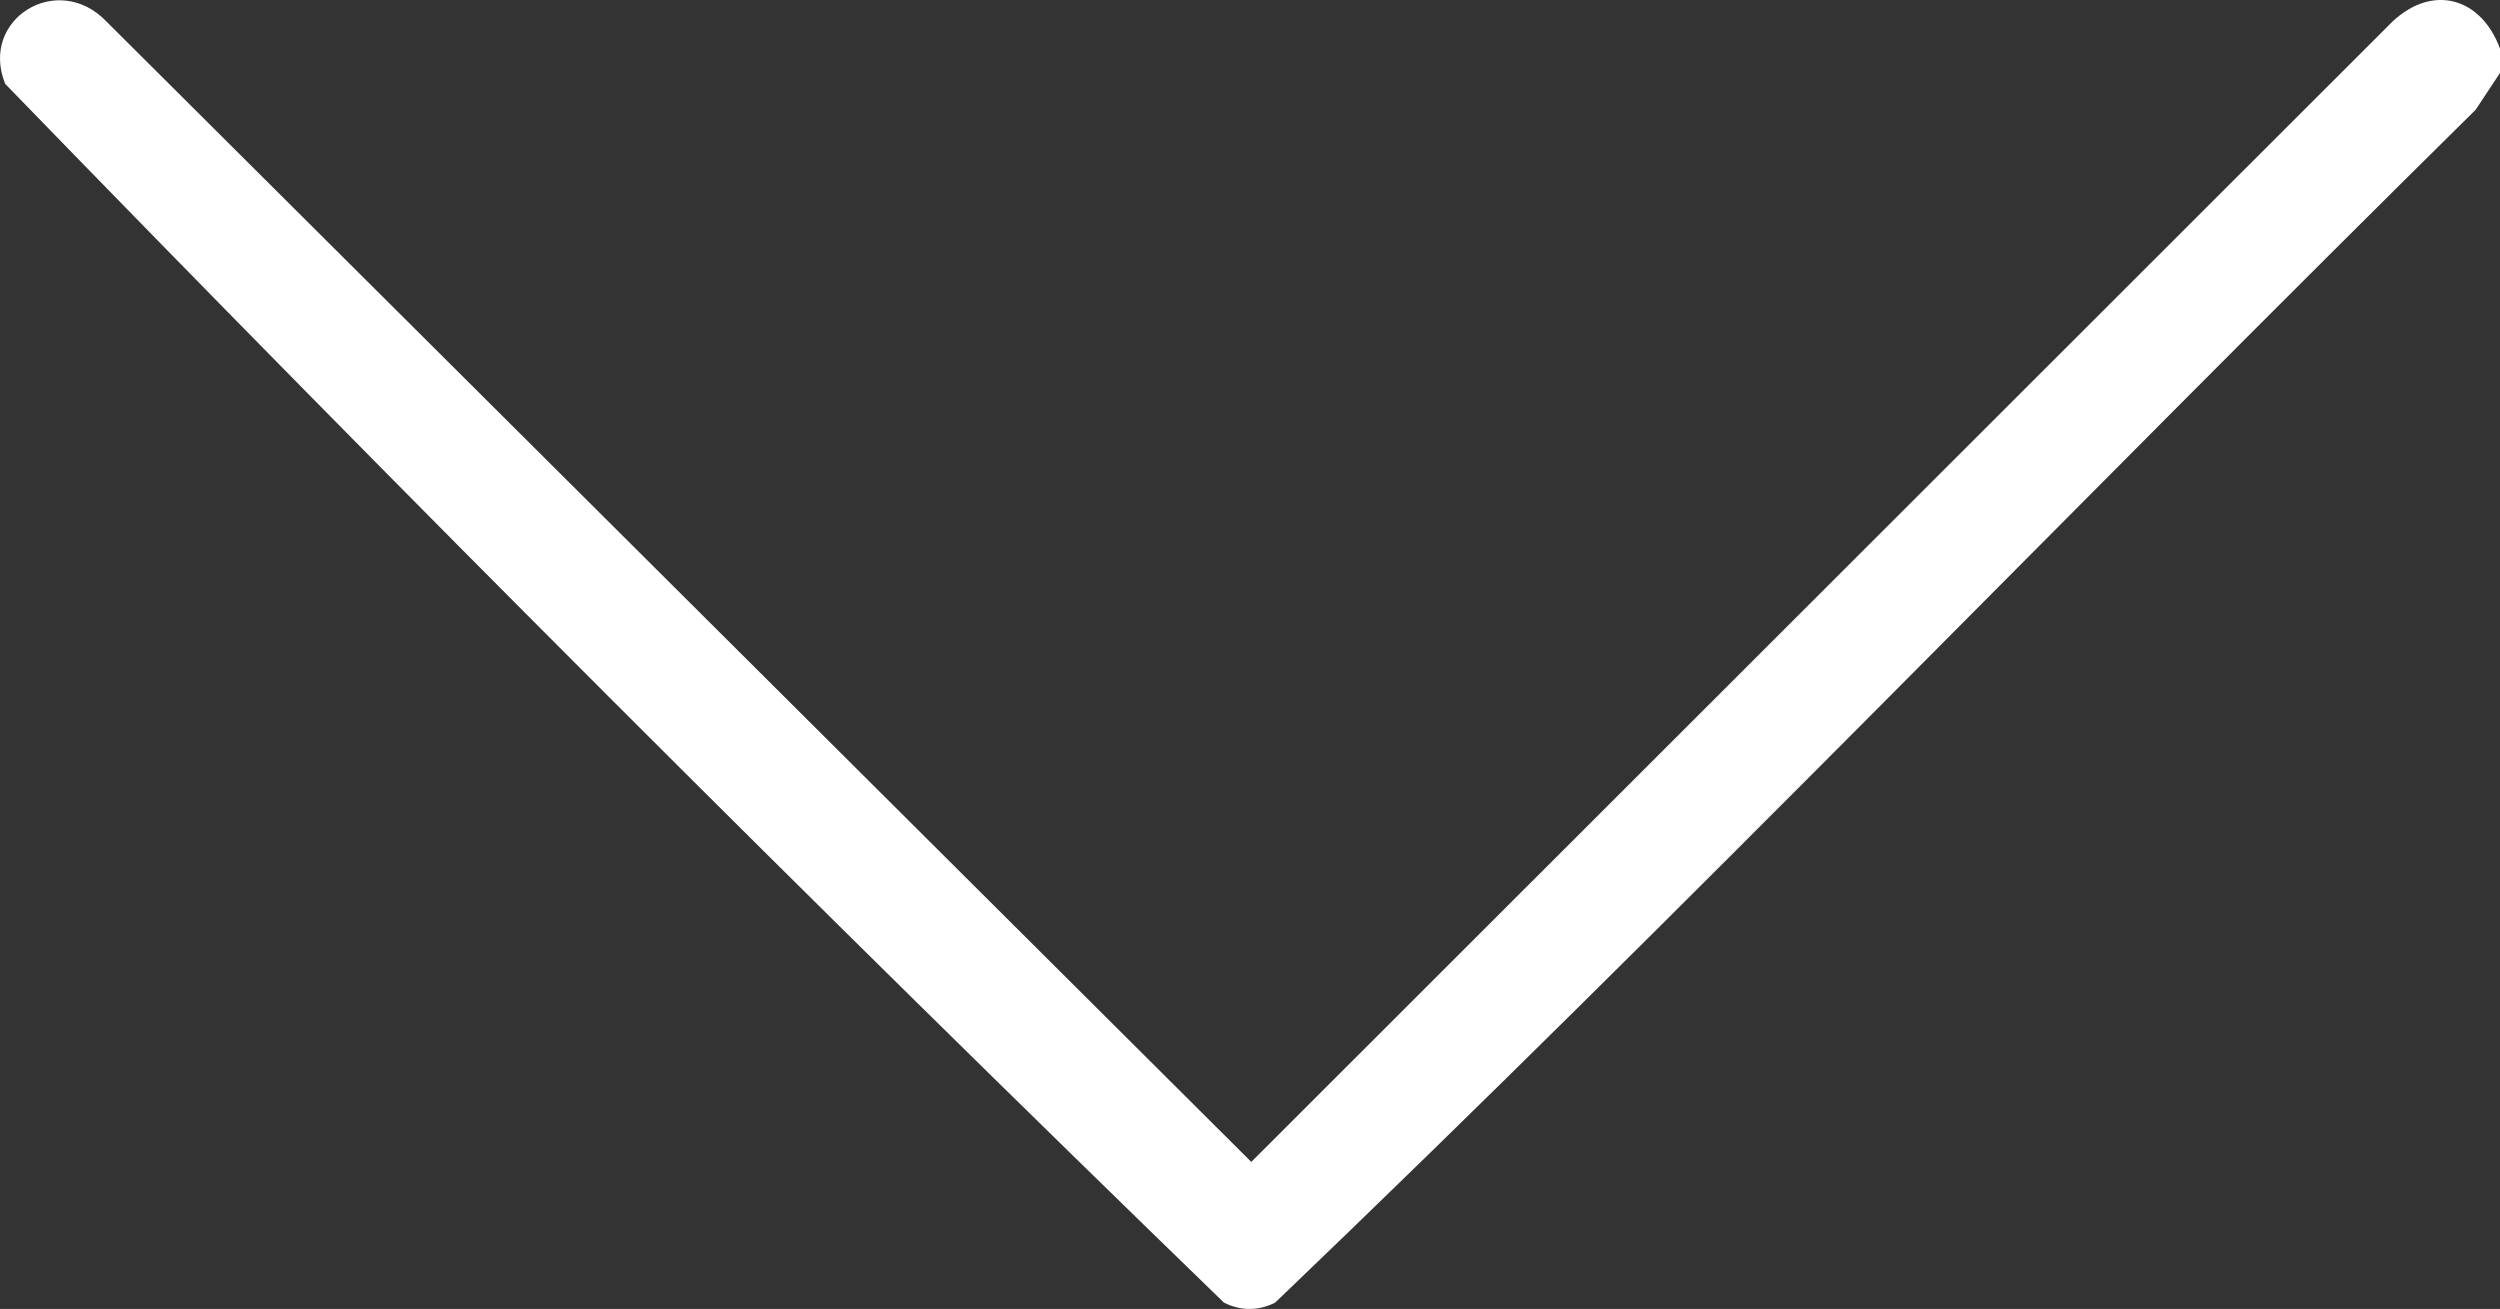 <?xml version="1.0" encoding="UTF-8"?><svg id="Capa_2" xmlns="http://www.w3.org/2000/svg" viewBox="0 0 408.64 213.95"><rect x="0" y="0" width="408.64" height="213.95" fill="#333333" stroke="none"/><defs><style>.cls-1{fill:#fff;}</style></defs><g id="Capa_1-2"><path class="cls-1" d="M408.64,7.93v3.99l-3.97,6.01c-65.63,64.74-129.72,131.33-196.24,194.99-2.74,1.38-5.64,1.37-8.37,0C132.77,147.67,66.1,80.99.85,13.71-3.43,3.12,9.45-4.81,17.41,3.53l187.12,186.39L391.06,3.53c6.65-6.24,14.53-3.87,17.57,4.4Z"/></g></svg>